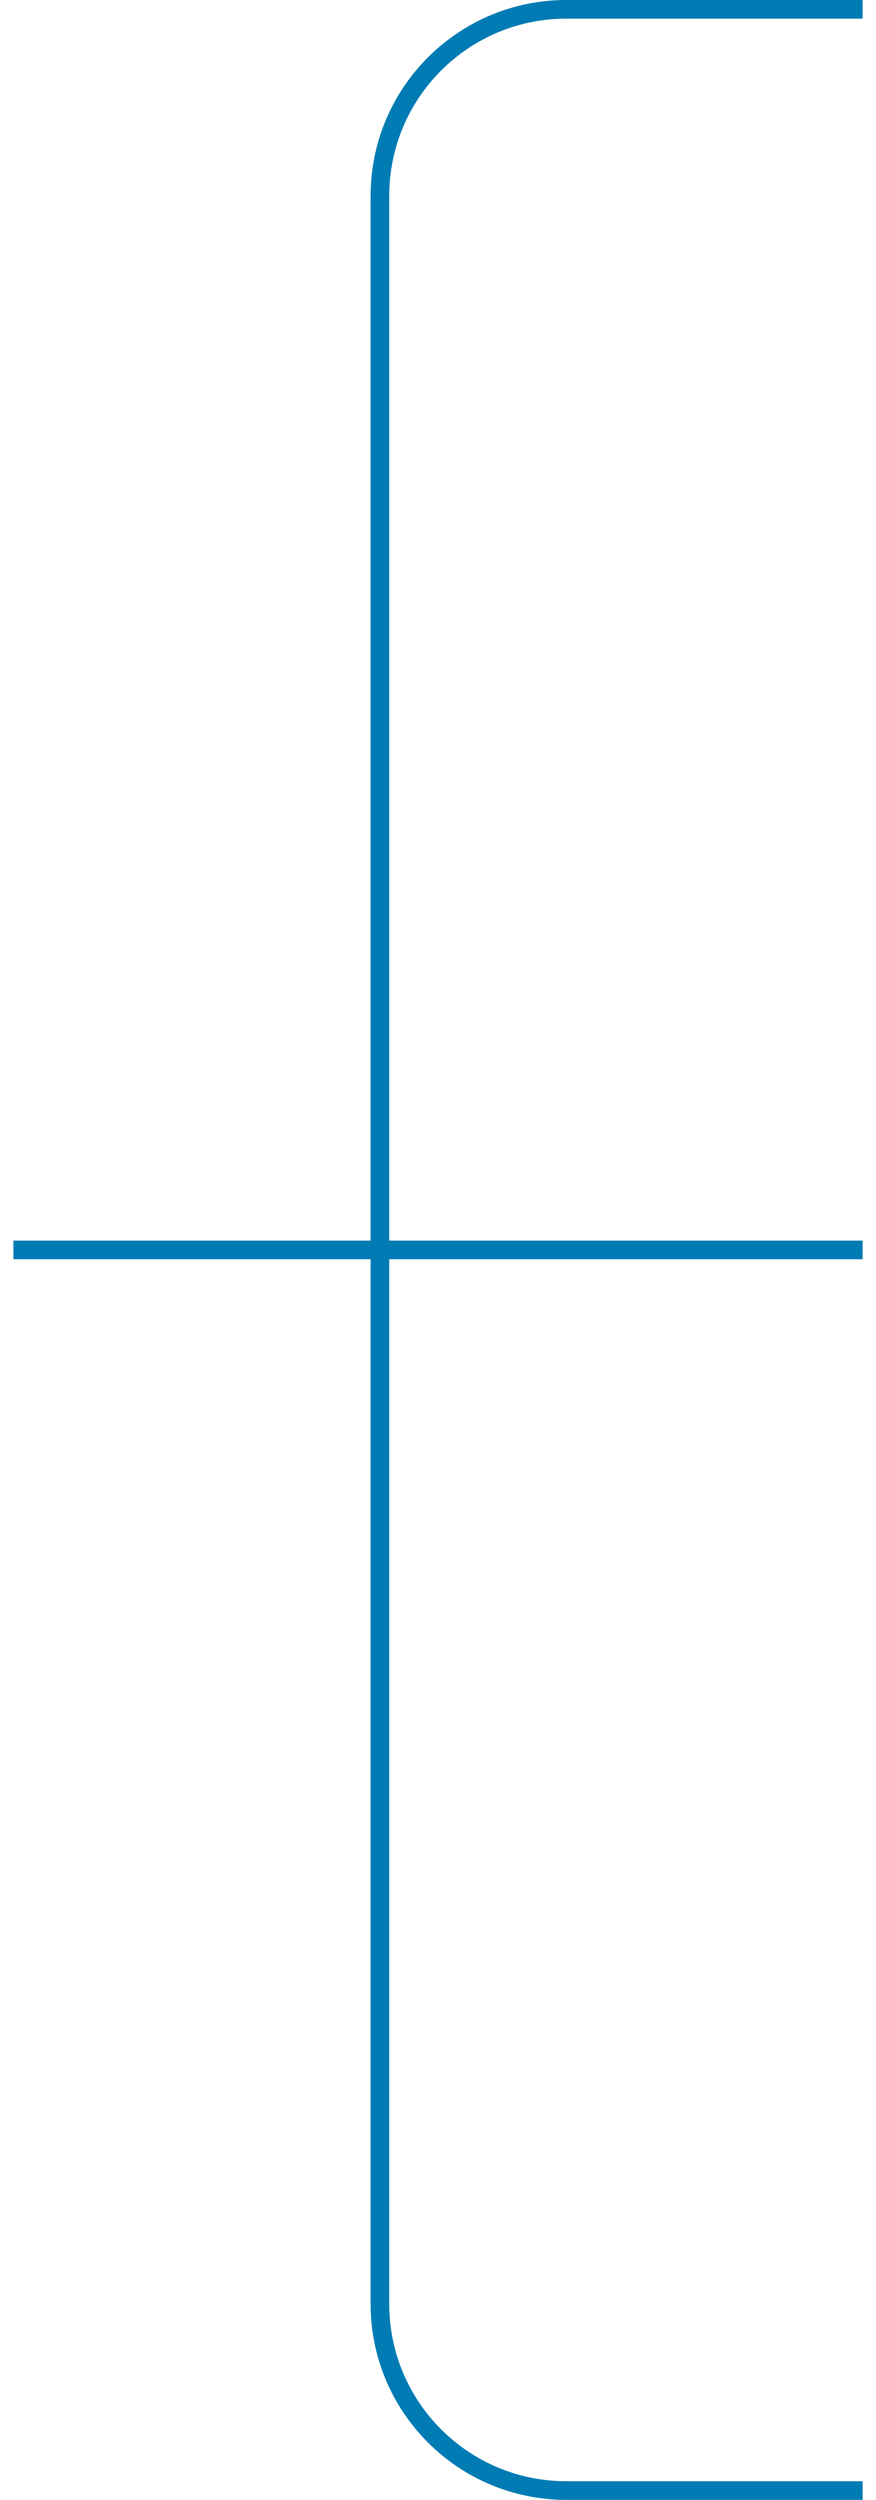 <svg width="47" height="134" viewBox="0 0 47 134" fill="none" xmlns="http://www.w3.org/2000/svg">
<path d="M0.719 67H20.384M20.384 67V10.5C20.384 4.977 24.861 0.5 30.384 0.5H46.282M20.384 67H46.282M20.384 67V123.5C20.384 129.023 24.861 133.5 30.384 133.5H46.282" stroke="#007BB3"/>
</svg>
